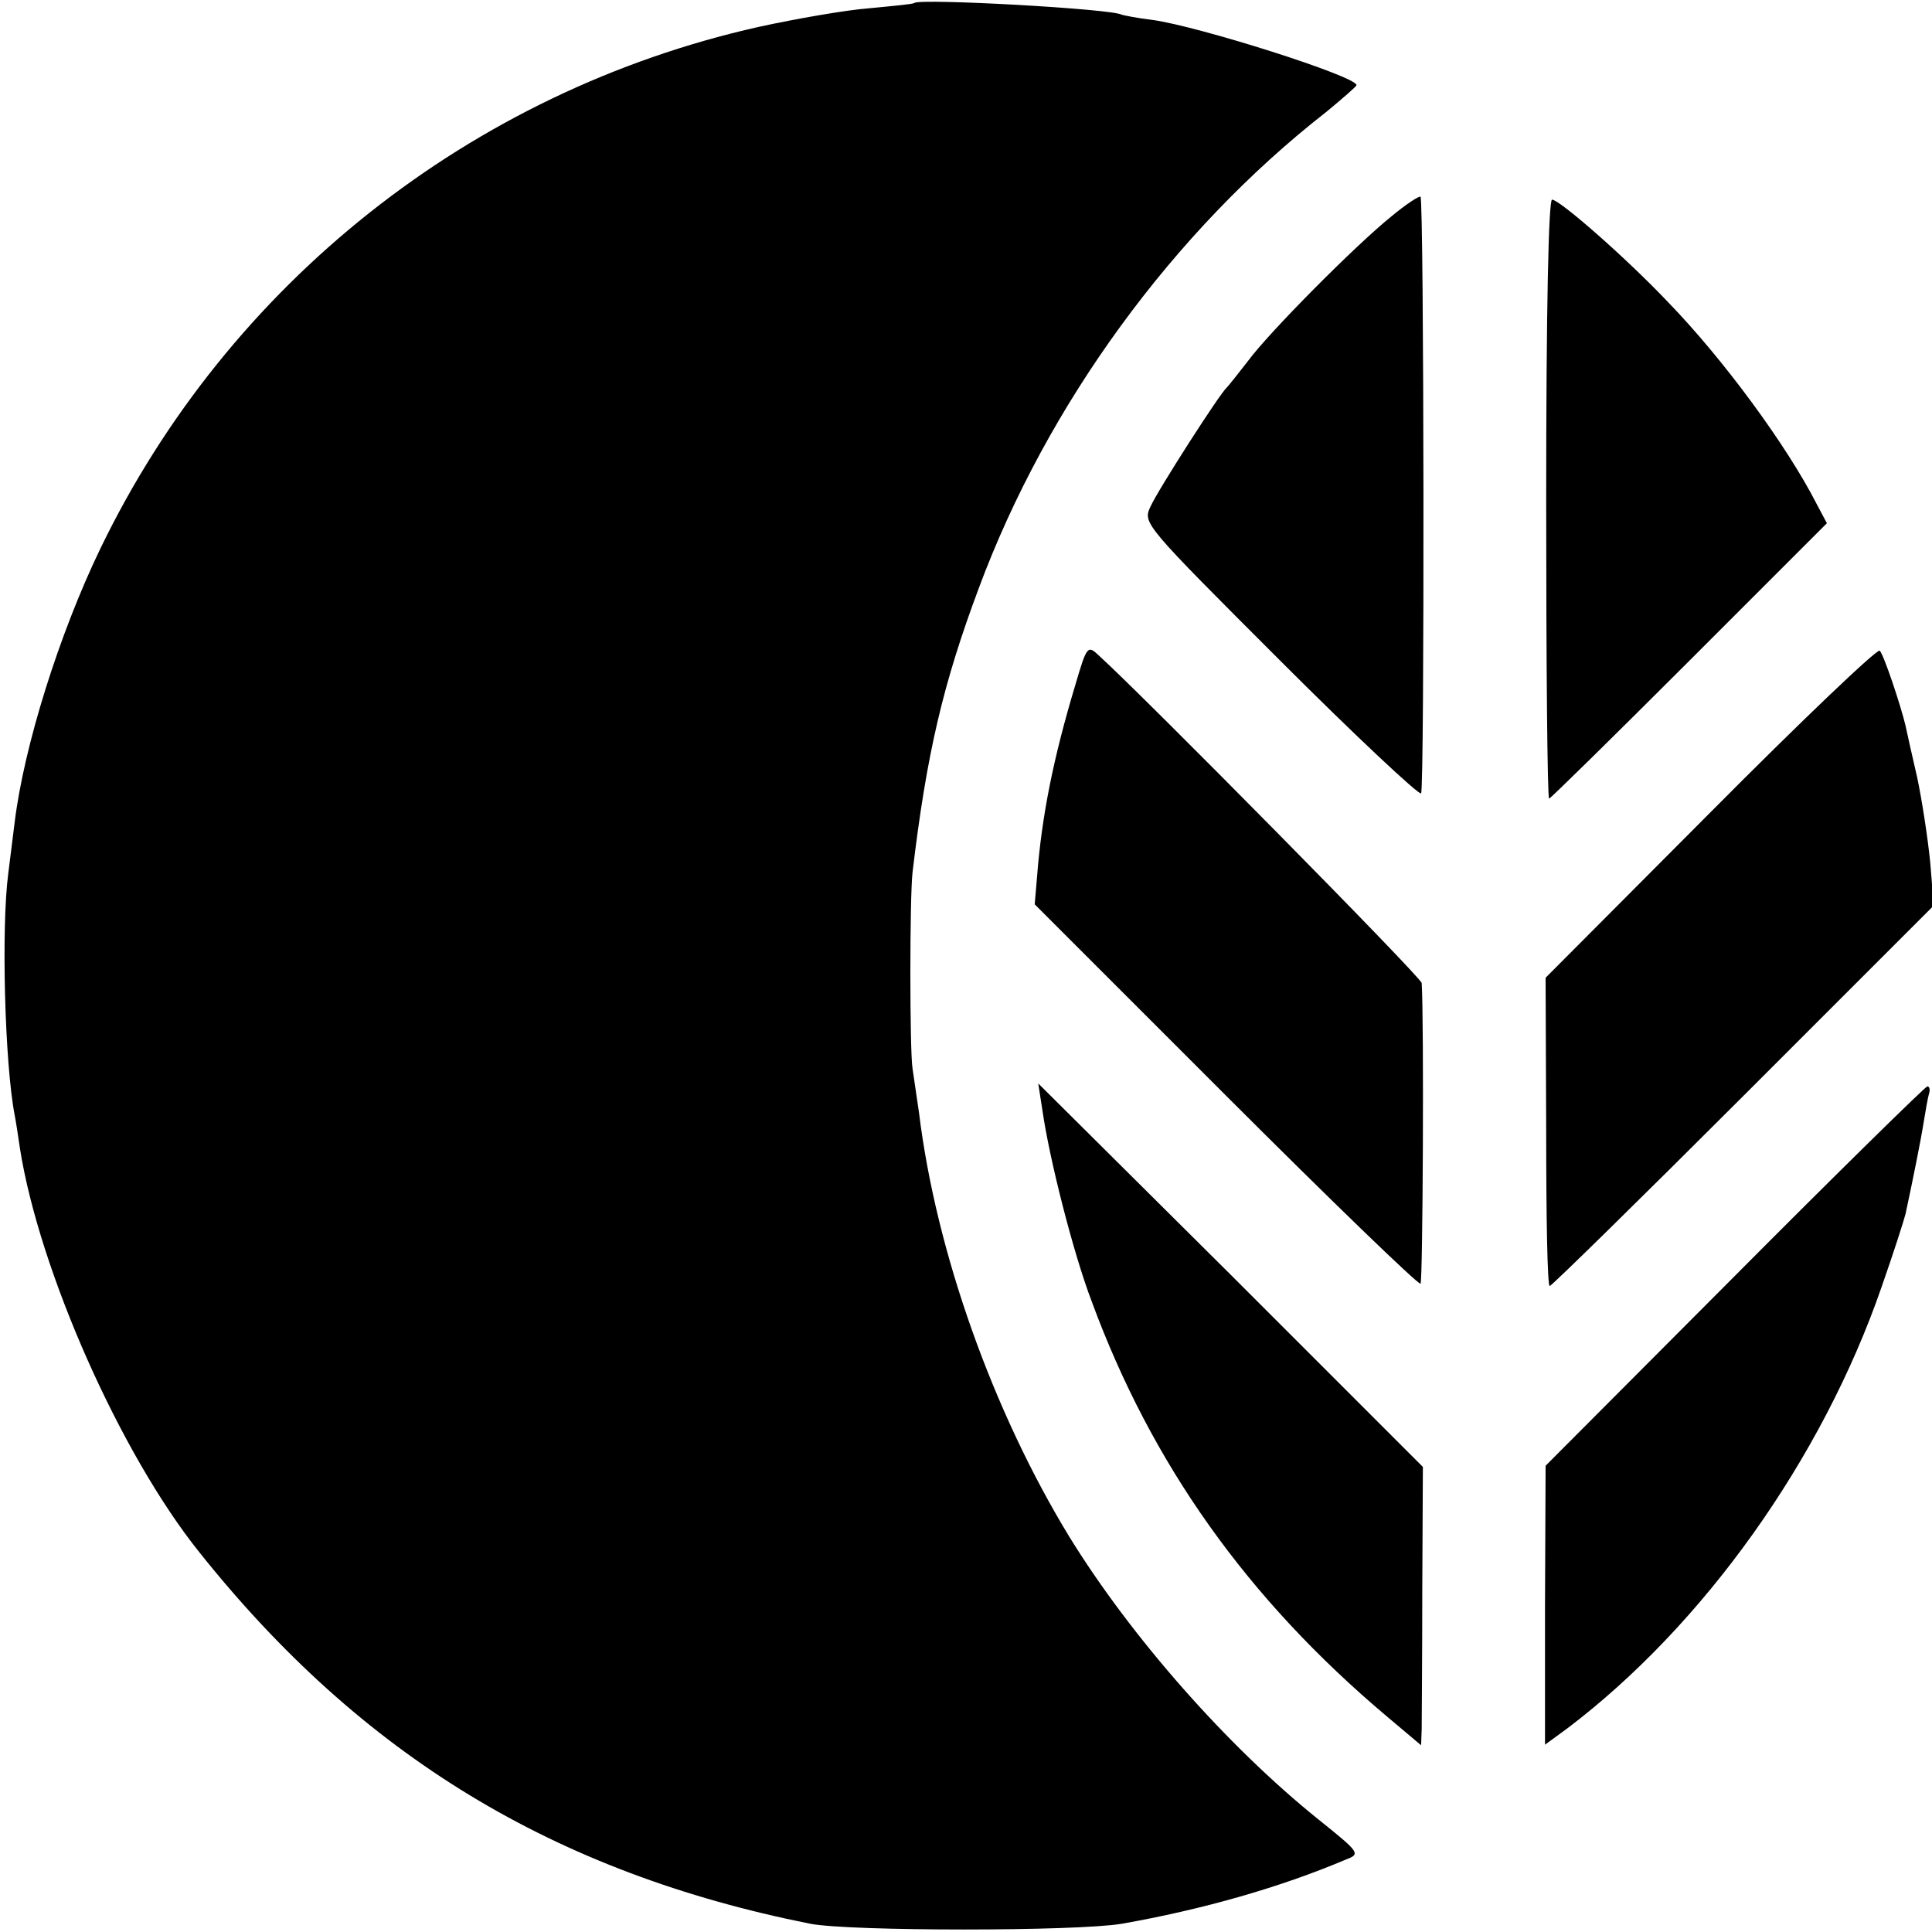 <?xml version="1.0" standalone="no"?>
<!DOCTYPE svg PUBLIC "-//W3C//DTD SVG 20010904//EN"
 "http://www.w3.org/TR/2001/REC-SVG-20010904/DTD/svg10.dtd">
<svg version="1.0" xmlns="http://www.w3.org/2000/svg"
 width="329pt" height="329pt" viewBox="0 0 329 329"
 preserveAspectRatio="xMidYMid meet">
<g transform="translate(0,329) scale(0.1,-0.1)"
fill="#000000" stroke="none">
<path d="M1557 3285 c-1 -2 -35 -5 -76 -9 -40 -3 -126 -18 -190 -32 -489 -110
-902 -437 -1120 -888 -70 -145 -130 -336 -146 -466 -3 -25 -8 -65 -11 -88 -12
-92 -6 -323 11 -411 2 -10 6 -36 9 -57 33 -208 171 -520 306 -688 276 -346
604 -545 1040 -632 69 -13 452 -13 530 0 137 24 270 62 381 109 26 10 26 11
-45 68 -157 126 -321 313 -425 482 -130 213 -227 485 -256 722 -4 28 -9 61
-11 75 -5 30 -5 292 0 335 24 202 52 321 113 484 116 312 331 607 591 810 28
23 52 44 52 46 0 15 -268 100 -347 111 -26 3 -50 8 -53 9 -16 10 -342 28 -353
20z"/>
<path d="M2370 2922 c-61 -49 -209 -198 -245 -247 -17 -22 -33 -42 -36 -45
-11 -9 -117 -174 -130 -203 -13 -28 -11 -30 221 -262 129 -129 237 -230 240
-226 6 10 5 1009 -1 1016 -2 2 -25 -13 -49 -33z"/>
<path d="M2633 2440 c0 -280 2 -510 5 -510 2 0 110 106 239 235 l234 234 -17
32 c-51 100 -159 247 -253 344 -71 75 -185 175 -198 175 -6 0 -10 -188 -10
-510z"/>
<path d="M1831 2123 c-37 -123 -57 -222 -65 -326 l-4 -47 325 -325 c179 -179
328 -323 332 -321 4 3 6 449 2 512 -1 10 -475 490 -549 557 -20 19 -21 18 -41
-50z"/>
<path d="M2913 1907 l-281 -282 1 -262 c0 -145 2 -263 6 -263 3 0 152 146 330
324 l324 324 -6 73 c-4 41 -14 106 -22 144 -9 39 -18 79 -20 89 -8 34 -37 121
-44 128 -4 4 -133 -119 -288 -275z"/>
<path d="M1775 1400 c12 -84 53 -245 84 -326 102 -277 265 -507 504 -708 l57
-48 1 28 c0 16 1 123 1 238 l1 208 -327 327 -328 326 7 -45z"/>
<path d="M2953 1116 l-321 -322 -1 -238 0 -237 37 27 c233 176 435 460 536
752 20 57 38 113 41 125 12 56 26 125 31 157 3 19 7 41 9 48 2 6 1 12 -3 12
-4 -1 -152 -146 -329 -324z"/>
</g>
</svg>
